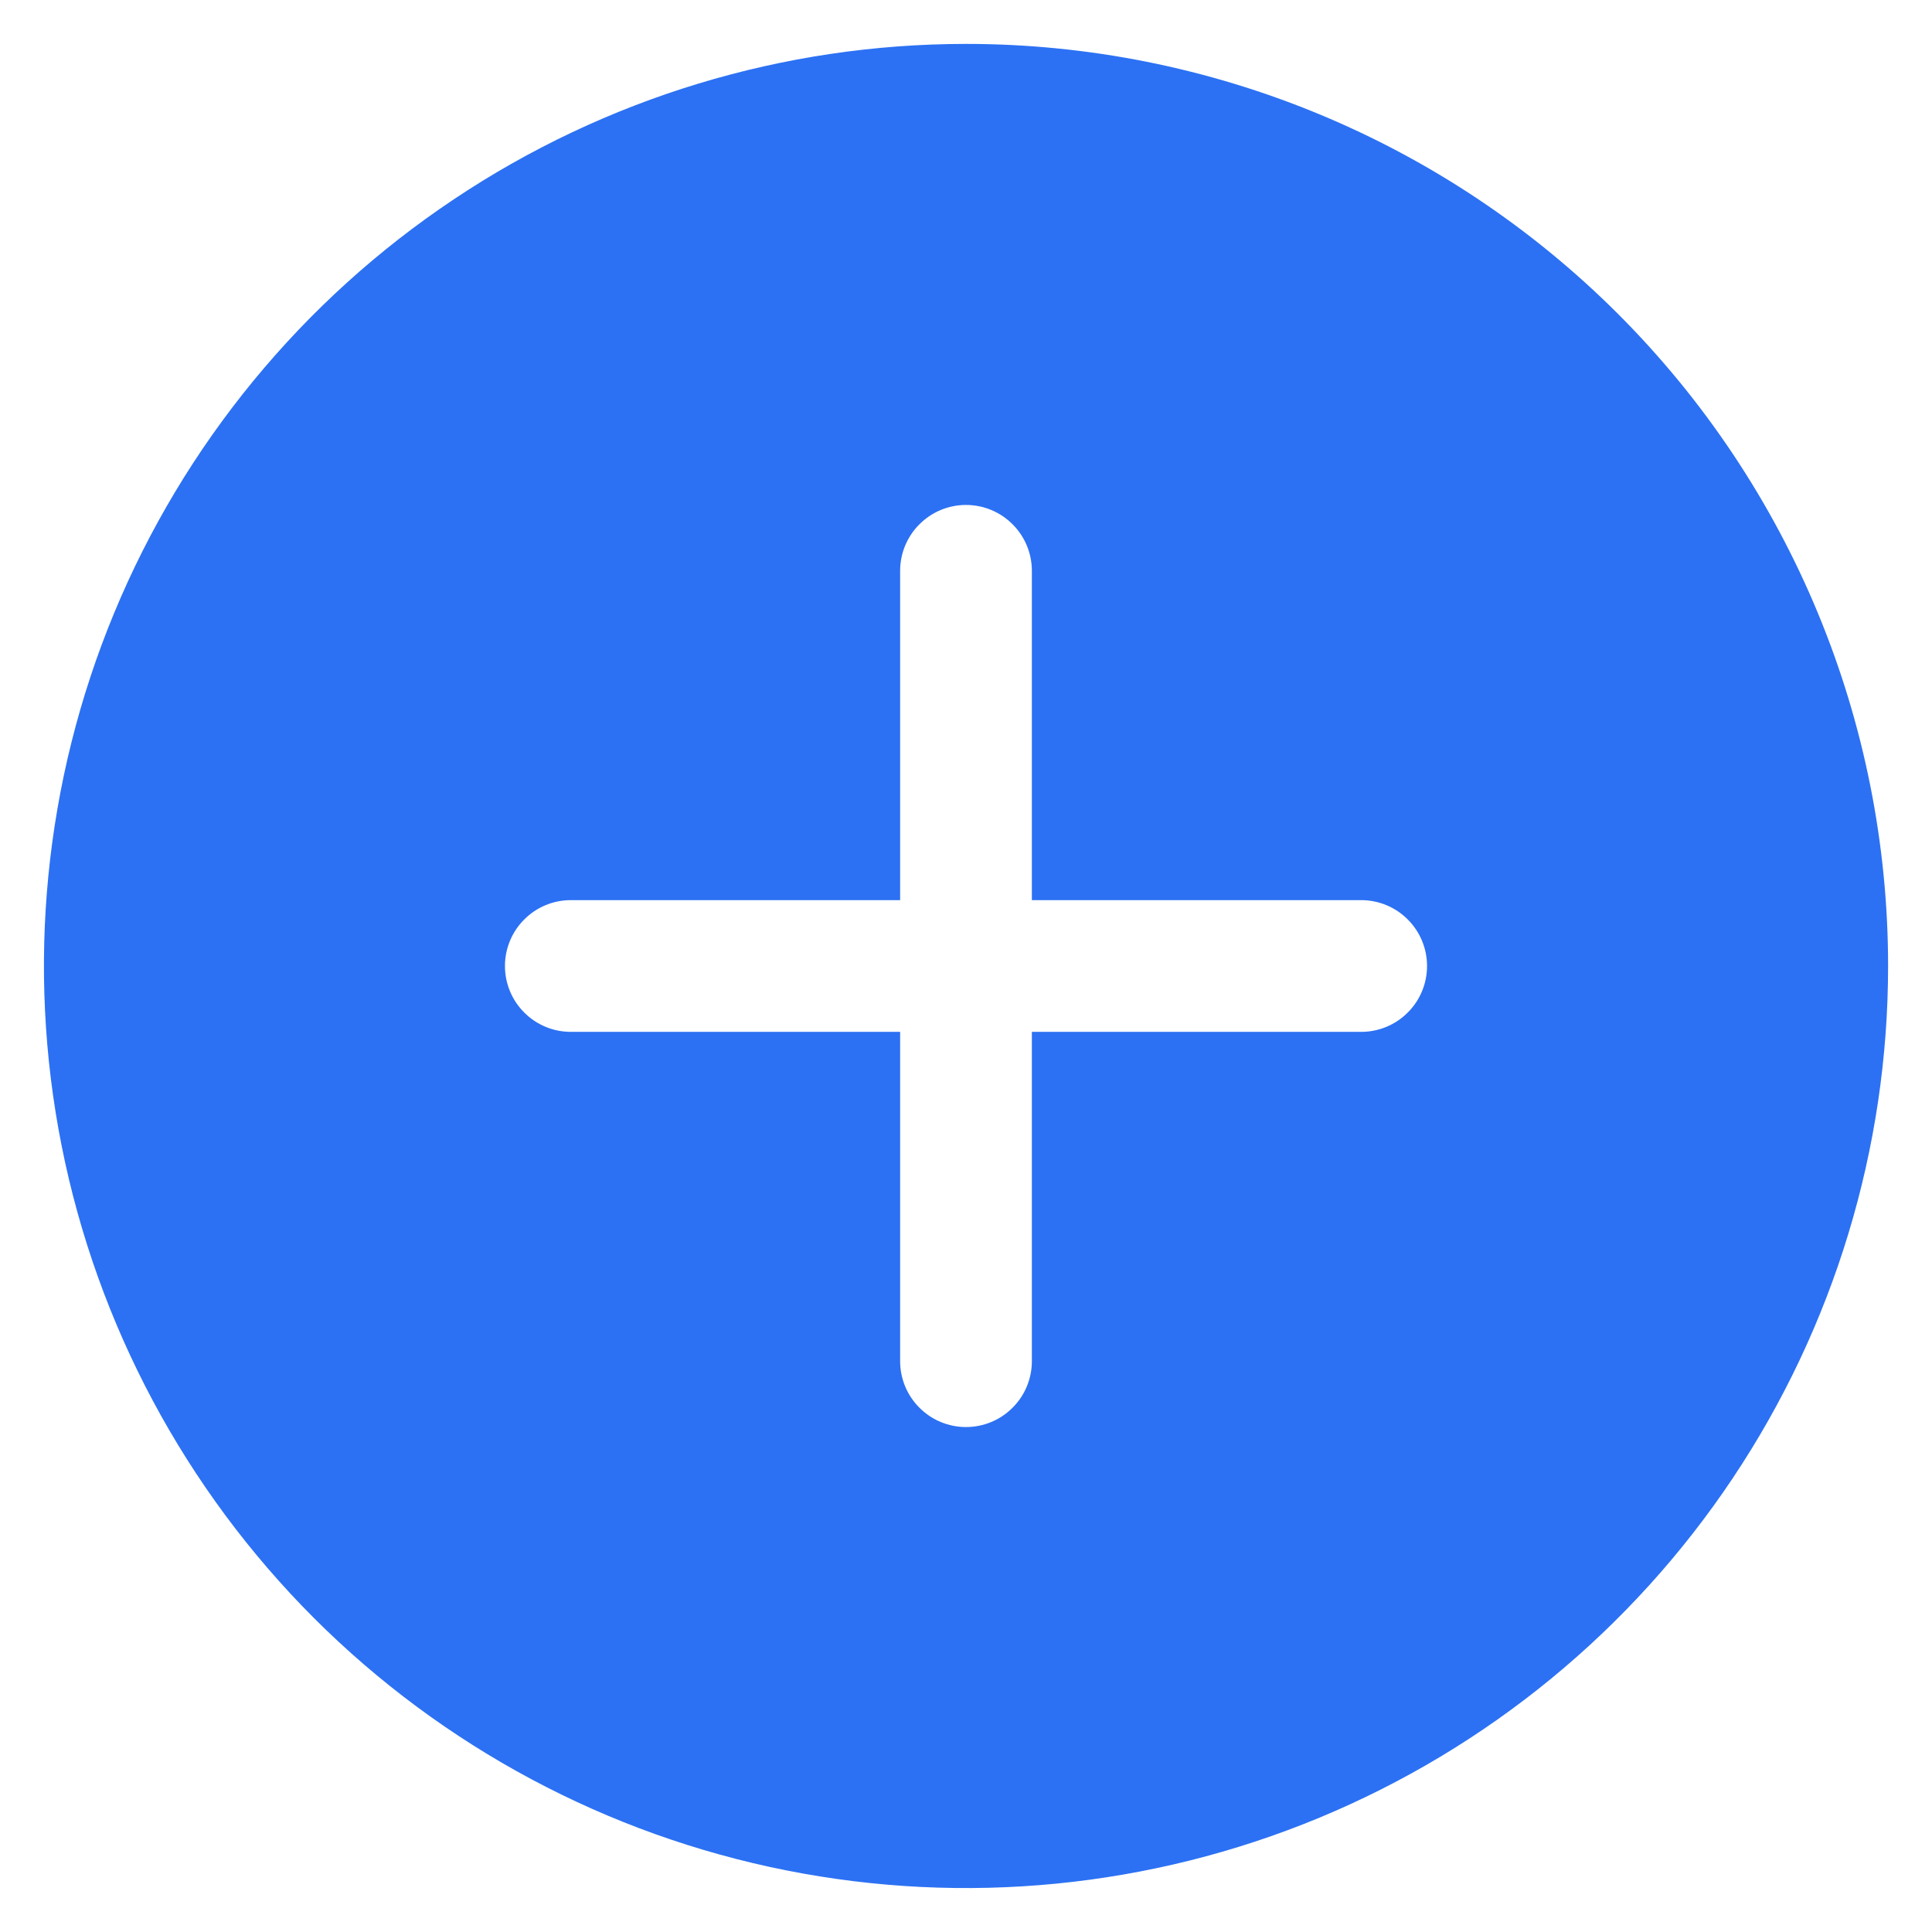 <svg width="22" height="22" viewBox="0 0 22 22" fill="none" xmlns="http://www.w3.org/2000/svg">
<path d="M11 0.5C8.923 0.5 6.893 1.116 5.167 2.27C3.44 3.423 2.094 5.063 1.299 6.982C0.505 8.9 0.297 11.012 0.702 13.048C1.107 15.085 2.107 16.956 3.575 18.425C5.044 19.893 6.915 20.893 8.952 21.298C10.988 21.703 13.1 21.495 15.018 20.701C16.937 19.906 18.577 18.56 19.73 16.834C20.884 15.107 21.5 13.077 21.5 11C21.5 8.215 20.394 5.545 18.425 3.575C16.456 1.606 13.785 0.5 11 0.5ZM15.5 11.75H11.75V15.5C11.75 15.699 11.671 15.89 11.53 16.03C11.39 16.171 11.199 16.25 11 16.25C10.801 16.25 10.61 16.171 10.47 16.03C10.329 15.89 10.25 15.699 10.25 15.5V11.75H6.5C6.301 11.75 6.11 11.671 5.97 11.53C5.829 11.39 5.75 11.199 5.75 11C5.75 10.801 5.829 10.61 5.97 10.47C6.11 10.329 6.301 10.25 6.5 10.25H10.25V6.5C10.25 6.301 10.329 6.11 10.47 5.97C10.61 5.829 10.801 5.75 11 5.75C11.199 5.75 11.39 5.829 11.53 5.97C11.671 6.11 11.75 6.301 11.75 6.5V10.25H15.5C15.699 10.25 15.89 10.329 16.03 10.47C16.171 10.61 16.25 10.801 16.25 11C16.25 11.199 16.171 11.39 16.03 11.53C15.89 11.671 15.699 11.75 15.5 11.75Z" fill="#2C71F3"/>
</svg>
